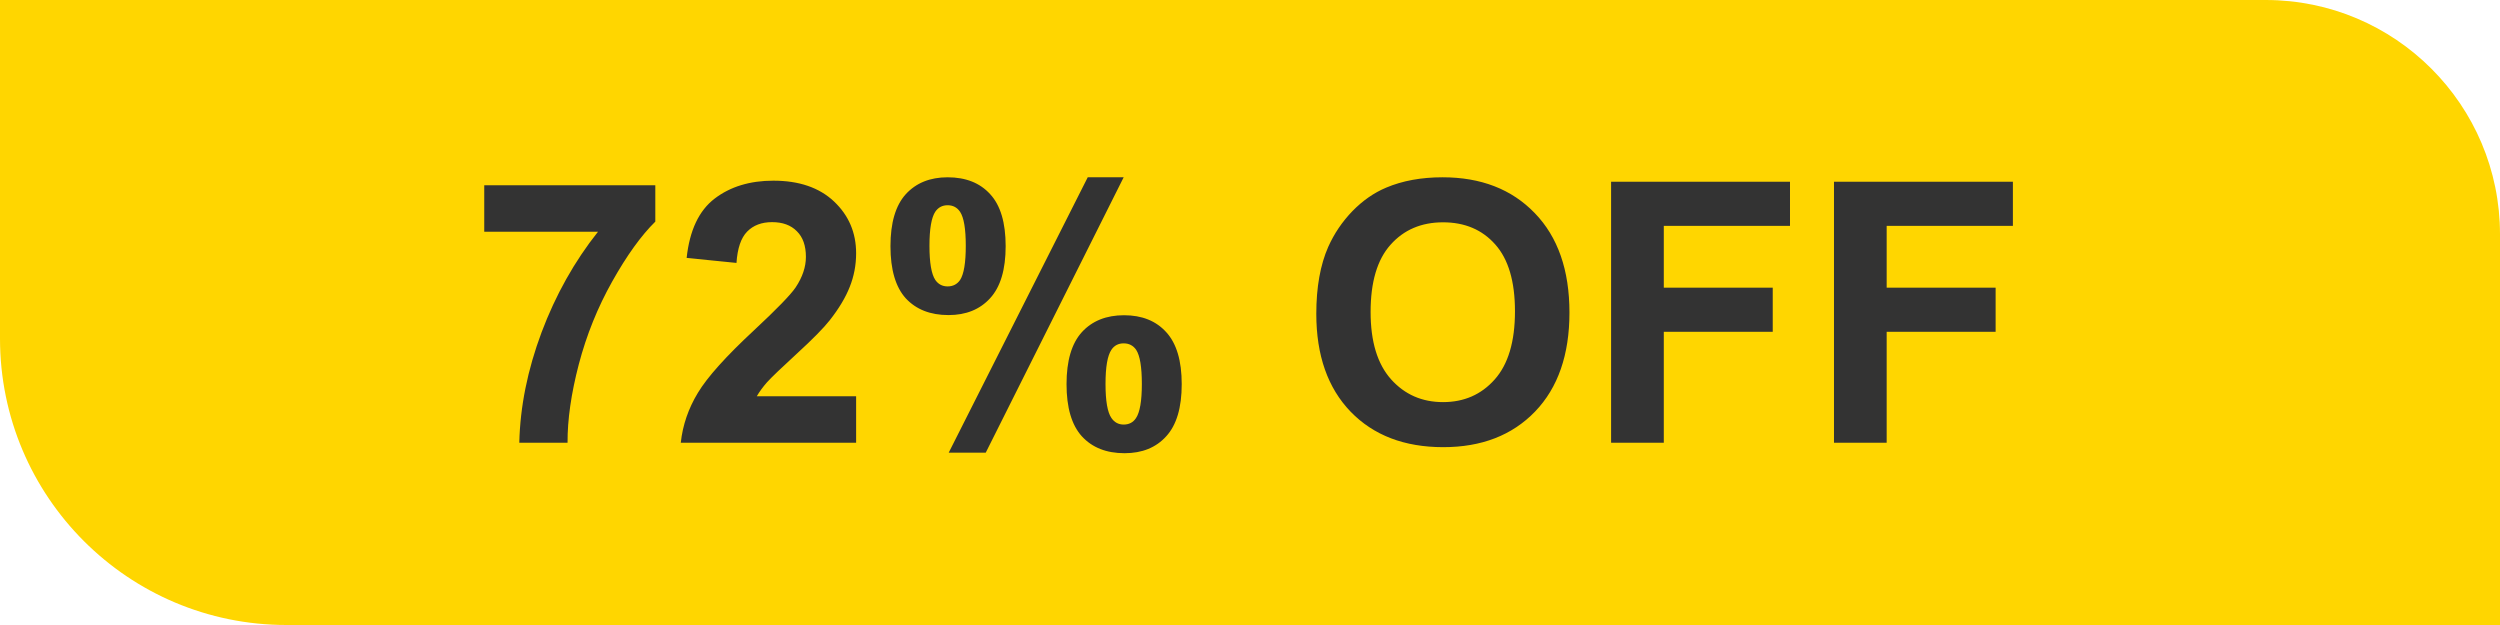 <svg width="96" height="24" viewBox="0 0 96 24" fill="none" xmlns="http://www.w3.org/2000/svg">
<path d="M0 0H87C91.971 0 96 4.029 96 9V24H11C4.925 24 0 19.075 0 13V0Z" fill="#FFD600"/>
<path d="M18.595 8.899V7.115H25.164V8.51C24.622 9.043 24.07 9.809 23.51 10.807C22.949 11.805 22.521 12.867 22.225 13.992C21.933 15.113 21.789 16.116 21.794 17H19.941C19.973 15.615 20.258 14.202 20.796 12.762C21.338 11.322 22.061 10.034 22.963 8.899H18.595ZM32.875 15.216V17H26.142C26.215 16.326 26.433 15.688 26.798 15.086C27.162 14.48 27.883 13.678 28.958 12.68C29.824 11.873 30.355 11.326 30.551 11.039C30.815 10.643 30.947 10.251 30.947 9.863C30.947 9.435 30.831 9.107 30.599 8.879C30.371 8.646 30.054 8.53 29.648 8.53C29.247 8.53 28.928 8.651 28.691 8.893C28.454 9.134 28.318 9.535 28.281 10.096L26.367 9.904C26.481 8.847 26.839 8.088 27.44 7.628C28.042 7.168 28.794 6.938 29.696 6.938C30.685 6.938 31.462 7.204 32.027 7.737C32.592 8.271 32.875 8.934 32.875 9.727C32.875 10.178 32.793 10.608 32.629 11.019C32.469 11.424 32.214 11.85 31.863 12.297C31.631 12.593 31.212 13.019 30.605 13.575C29.999 14.131 29.614 14.5 29.45 14.683C29.291 14.865 29.161 15.043 29.061 15.216H32.875ZM34.194 9.453C34.194 8.555 34.39 7.89 34.782 7.457C35.179 7.024 35.714 6.808 36.389 6.808C37.086 6.808 37.63 7.024 38.023 7.457C38.419 7.885 38.617 8.551 38.617 9.453C38.617 10.351 38.419 11.016 38.023 11.449C37.63 11.882 37.097 12.099 36.423 12.099C35.726 12.099 35.179 11.884 34.782 11.456C34.39 11.023 34.194 10.355 34.194 9.453ZM35.691 9.439C35.691 10.091 35.767 10.529 35.917 10.752C36.031 10.916 36.188 10.998 36.389 10.998C36.594 10.998 36.753 10.916 36.867 10.752C37.013 10.529 37.086 10.091 37.086 9.439C37.086 8.788 37.013 8.353 36.867 8.134C36.753 7.965 36.594 7.881 36.389 7.881C36.188 7.881 36.031 7.963 35.917 8.127C35.767 8.35 35.691 8.788 35.691 9.439ZM37.852 17.383H36.43L41.769 6.808H43.149L37.852 17.383ZM40.955 14.751C40.955 13.853 41.151 13.188 41.543 12.755C41.94 12.322 42.48 12.105 43.163 12.105C43.851 12.105 44.391 12.322 44.783 12.755C45.18 13.188 45.378 13.853 45.378 14.751C45.378 15.653 45.18 16.321 44.783 16.754C44.391 17.187 43.858 17.403 43.184 17.403C42.486 17.403 41.94 17.187 41.543 16.754C41.151 16.321 40.955 15.653 40.955 14.751ZM42.452 14.744C42.452 15.396 42.527 15.831 42.678 16.05C42.792 16.218 42.949 16.303 43.149 16.303C43.355 16.303 43.512 16.221 43.621 16.057C43.772 15.833 43.847 15.396 43.847 14.744C43.847 14.092 43.774 13.655 43.628 13.432C43.514 13.268 43.355 13.185 43.149 13.185C42.944 13.185 42.787 13.268 42.678 13.432C42.527 13.655 42.452 14.092 42.452 14.744ZM50.546 12.051C50.546 11.03 50.699 10.173 51.004 9.48C51.232 8.97 51.542 8.512 51.934 8.106C52.33 7.701 52.763 7.4 53.232 7.204C53.857 6.94 54.577 6.808 55.393 6.808C56.869 6.808 58.05 7.266 58.934 8.182C59.822 9.098 60.267 10.371 60.267 12.003C60.267 13.621 59.827 14.888 58.947 15.804C58.068 16.715 56.892 17.171 55.42 17.171C53.93 17.171 52.745 16.717 51.865 15.81C50.986 14.899 50.546 13.646 50.546 12.051ZM52.631 11.982C52.631 13.117 52.893 13.979 53.417 14.566C53.941 15.15 54.606 15.441 55.413 15.441C56.22 15.441 56.88 15.152 57.395 14.573C57.915 13.99 58.175 13.117 58.175 11.955C58.175 10.807 57.922 9.95 57.416 9.385C56.915 8.82 56.247 8.537 55.413 8.537C54.579 8.537 53.907 8.824 53.397 9.398C52.886 9.968 52.631 10.829 52.631 11.982ZM61.866 17V6.979H68.736V8.674H63.89V11.046H68.073V12.741H63.89V17H61.866ZM70.425 17V6.979H77.295V8.674H72.448V11.046H76.632V12.741H72.448V17H70.425Z" fill="#333333"/>
</svg>
